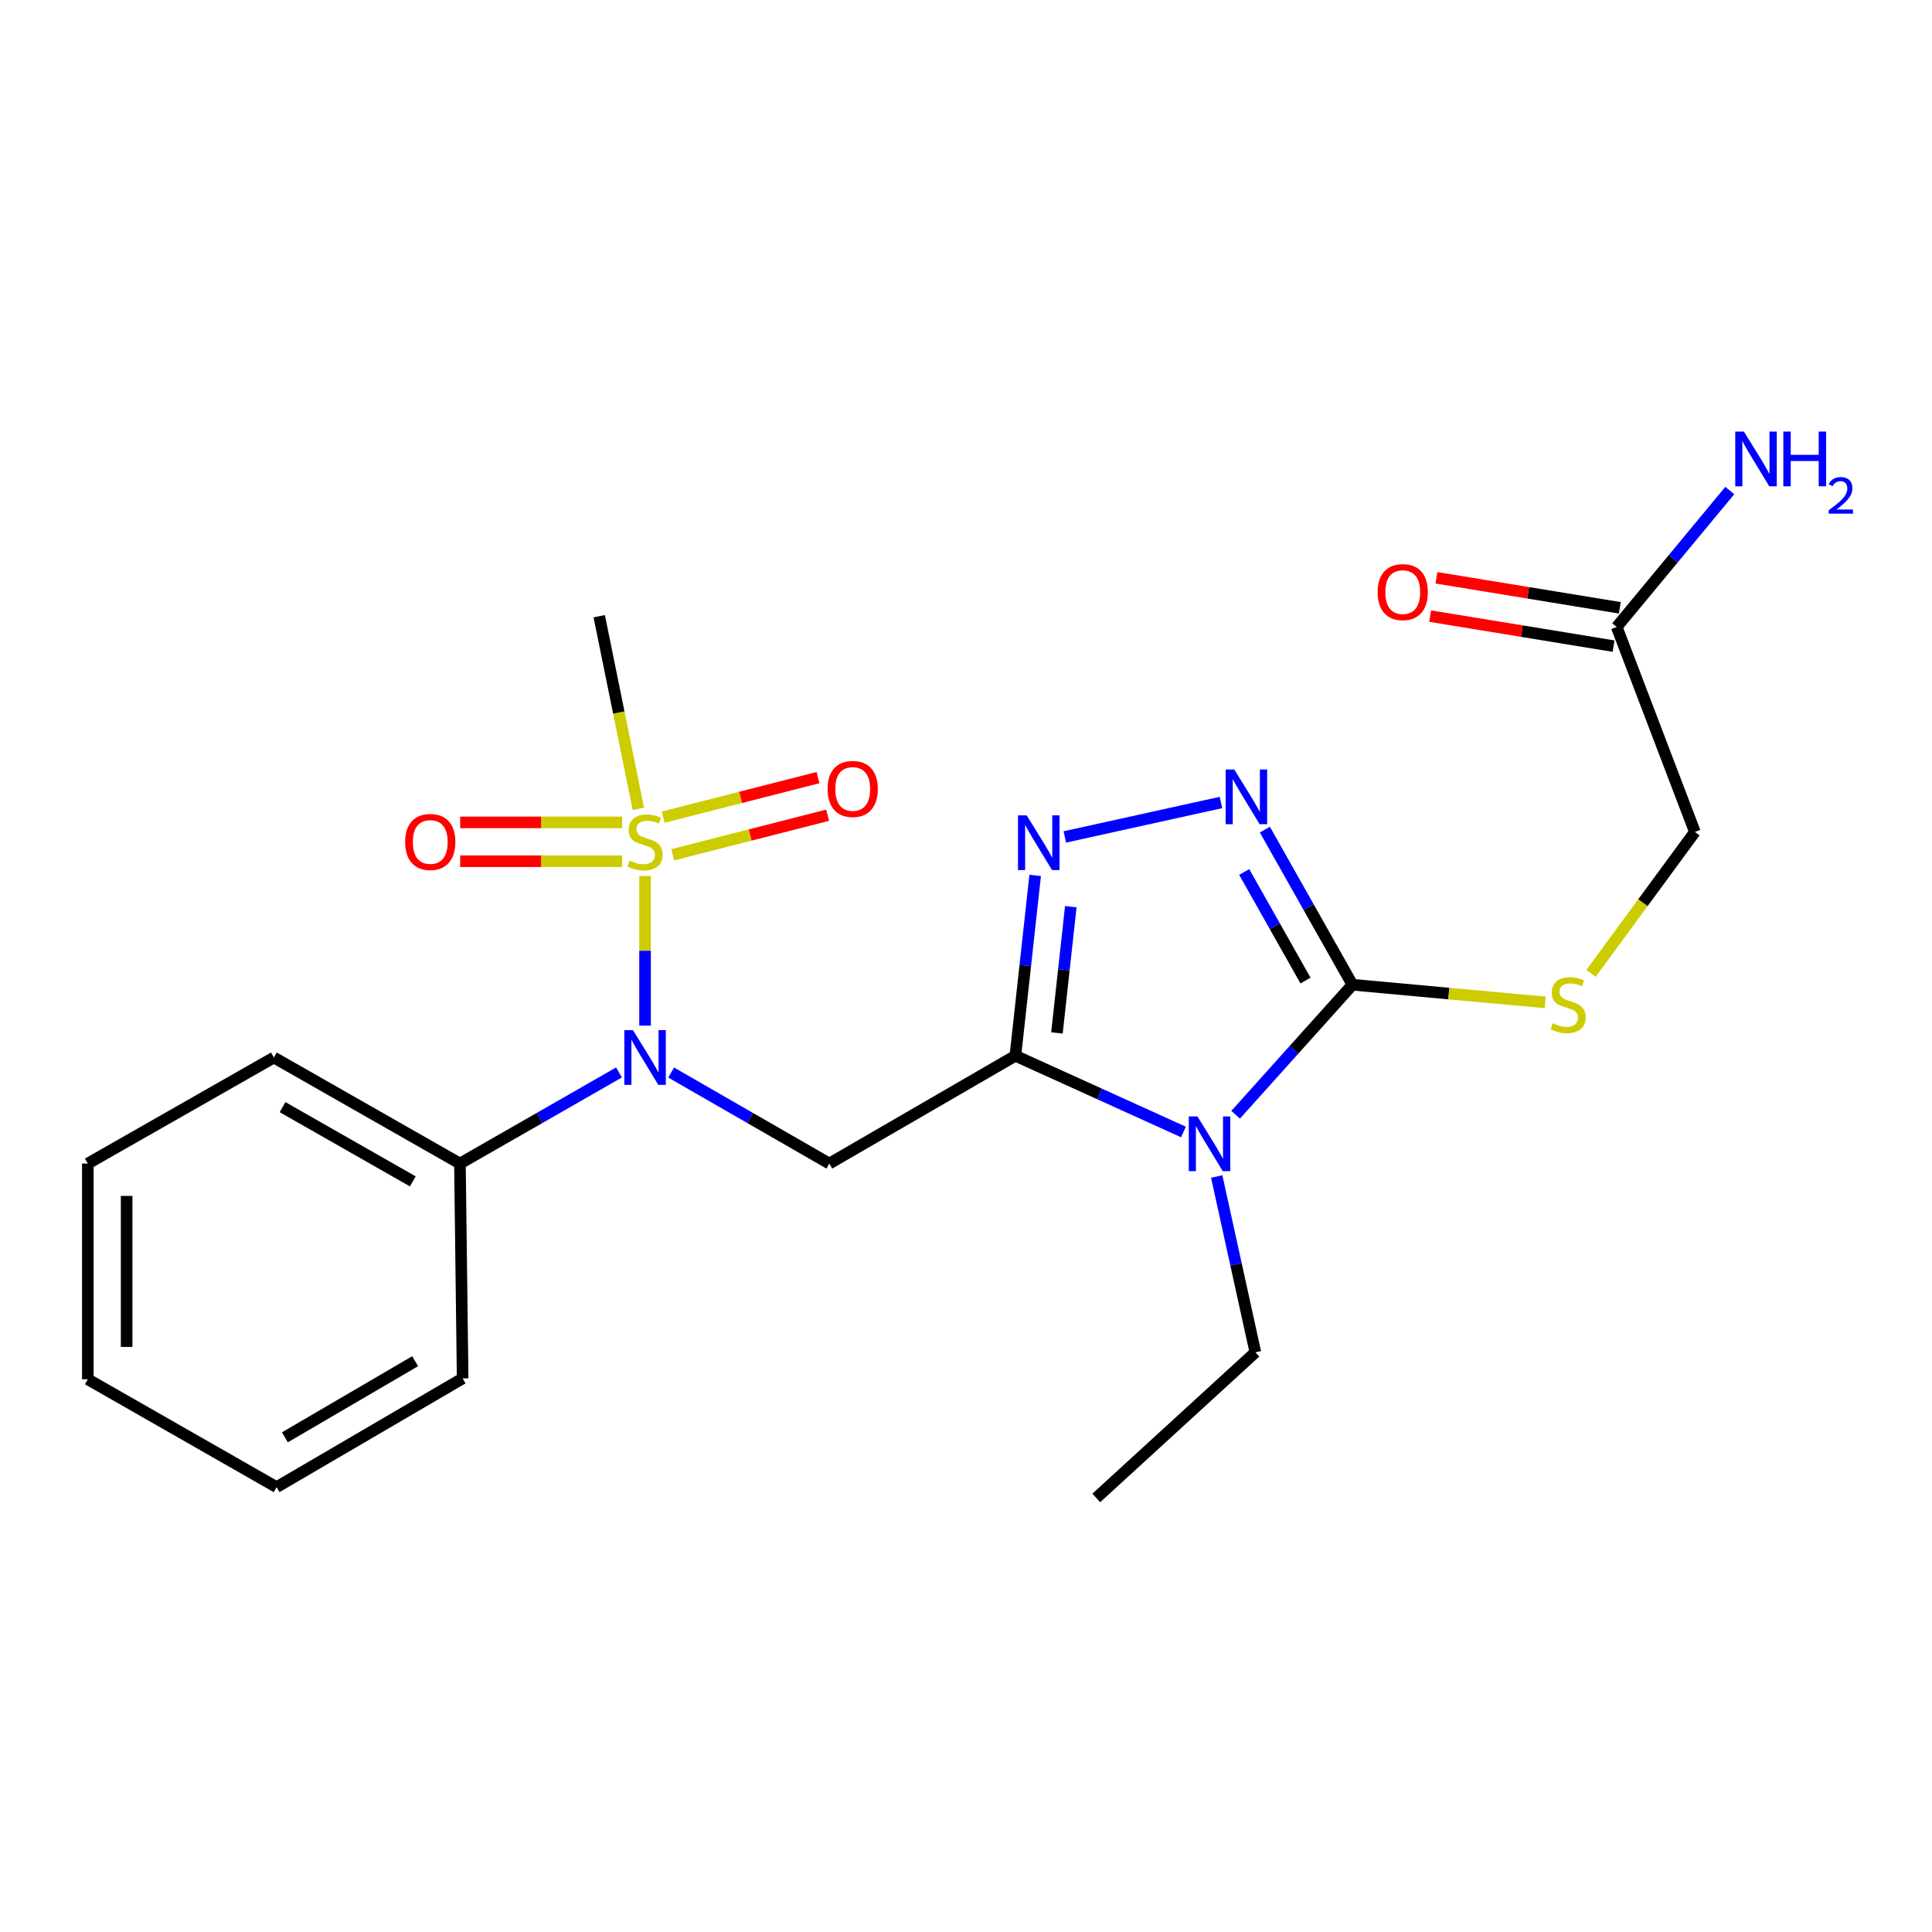<?xml version='1.0' encoding='iso-8859-1'?>
<svg version='1.1' baseProfile='full'
              xmlns='http://www.w3.org/2000/svg'
                      xmlns:rdkit='http://www.rdkit.org/xml'
                      xmlns:xlink='http://www.w3.org/1999/xlink'
                  xml:space='preserve'
width='1000px' height='1000px' viewBox='0 0 1000 1000'>
<!-- END OF HEADER -->
<rect style='opacity:1.0;fill:#FFFFFF;stroke:none' width='1000' height='1000' x='0' y='0'> </rect>
<path class='bond-0' d='M 525.56,546.456 L 569.056,566.184' style='fill:none;fill-rule:evenodd;stroke:#000000;stroke-width:6px;stroke-linecap:butt;stroke-linejoin:miter;stroke-opacity:1' />
<path class='bond-0' d='M 569.056,566.184 L 612.552,585.912' style='fill:none;fill-rule:evenodd;stroke:#0000FF;stroke-width:6px;stroke-linecap:butt;stroke-linejoin:miter;stroke-opacity:1' />
<path class='bond-3' d='M 525.56,546.456 L 530.681,499.782' style='fill:none;fill-rule:evenodd;stroke:#000000;stroke-width:6px;stroke-linecap:butt;stroke-linejoin:miter;stroke-opacity:1' />
<path class='bond-3' d='M 530.681,499.782 L 535.803,453.108' style='fill:none;fill-rule:evenodd;stroke:#0000FF;stroke-width:6px;stroke-linecap:butt;stroke-linejoin:miter;stroke-opacity:1' />
<path class='bond-3' d='M 547.07,534.645 L 550.655,501.974' style='fill:none;fill-rule:evenodd;stroke:#000000;stroke-width:6px;stroke-linecap:butt;stroke-linejoin:miter;stroke-opacity:1' />
<path class='bond-3' d='M 550.655,501.974 L 554.24,469.302' style='fill:none;fill-rule:evenodd;stroke:#0000FF;stroke-width:6px;stroke-linecap:butt;stroke-linejoin:miter;stroke-opacity:1' />
<path class='bond-4' d='M 525.56,546.456 L 429.266,602.26' style='fill:none;fill-rule:evenodd;stroke:#000000;stroke-width:6px;stroke-linecap:butt;stroke-linejoin:miter;stroke-opacity:1' />
<path class='bond-2' d='M 639.558,576.999 L 669.788,543.347' style='fill:none;fill-rule:evenodd;stroke:#0000FF;stroke-width:6px;stroke-linecap:butt;stroke-linejoin:miter;stroke-opacity:1' />
<path class='bond-2' d='M 669.788,543.347 L 700.018,509.695' style='fill:none;fill-rule:evenodd;stroke:#000000;stroke-width:6px;stroke-linecap:butt;stroke-linejoin:miter;stroke-opacity:1' />
<path class='bond-14' d='M 629.77,608.957 L 639.771,654.459' style='fill:none;fill-rule:evenodd;stroke:#0000FF;stroke-width:6px;stroke-linecap:butt;stroke-linejoin:miter;stroke-opacity:1' />
<path class='bond-14' d='M 639.771,654.459 L 649.772,699.96' style='fill:none;fill-rule:evenodd;stroke:#000000;stroke-width:6px;stroke-linecap:butt;stroke-linejoin:miter;stroke-opacity:1' />
<path class='bond-1' d='M 333.888,453.388 L 333.888,492.125' style='fill:none;fill-rule:evenodd;stroke:#CCCC00;stroke-width:6px;stroke-linecap:butt;stroke-linejoin:miter;stroke-opacity:1' />
<path class='bond-1' d='M 333.888,492.125 L 333.888,530.861' style='fill:none;fill-rule:evenodd;stroke:#0000FF;stroke-width:6px;stroke-linecap:butt;stroke-linejoin:miter;stroke-opacity:1' />
<path class='bond-8' d='M 322.029,425.67 L 280.108,425.67' style='fill:none;fill-rule:evenodd;stroke:#CCCC00;stroke-width:6px;stroke-linecap:butt;stroke-linejoin:miter;stroke-opacity:1' />
<path class='bond-8' d='M 280.108,425.67 L 238.186,425.67' style='fill:none;fill-rule:evenodd;stroke:#FF0000;stroke-width:6px;stroke-linecap:butt;stroke-linejoin:miter;stroke-opacity:1' />
<path class='bond-8' d='M 322.029,445.764 L 280.108,445.764' style='fill:none;fill-rule:evenodd;stroke:#CCCC00;stroke-width:6px;stroke-linecap:butt;stroke-linejoin:miter;stroke-opacity:1' />
<path class='bond-8' d='M 280.108,445.764 L 238.186,445.764' style='fill:none;fill-rule:evenodd;stroke:#FF0000;stroke-width:6px;stroke-linecap:butt;stroke-linejoin:miter;stroke-opacity:1' />
<path class='bond-9' d='M 348.227,442.425 L 388.301,432.193' style='fill:none;fill-rule:evenodd;stroke:#CCCC00;stroke-width:6px;stroke-linecap:butt;stroke-linejoin:miter;stroke-opacity:1' />
<path class='bond-9' d='M 388.301,432.193 L 428.375,421.962' style='fill:none;fill-rule:evenodd;stroke:#FF0000;stroke-width:6px;stroke-linecap:butt;stroke-linejoin:miter;stroke-opacity:1' />
<path class='bond-9' d='M 343.256,422.956 L 383.33,412.724' style='fill:none;fill-rule:evenodd;stroke:#CCCC00;stroke-width:6px;stroke-linecap:butt;stroke-linejoin:miter;stroke-opacity:1' />
<path class='bond-9' d='M 383.33,412.724 L 423.404,402.492' style='fill:none;fill-rule:evenodd;stroke:#FF0000;stroke-width:6px;stroke-linecap:butt;stroke-linejoin:miter;stroke-opacity:1' />
<path class='bond-15' d='M 330.413,418.618 L 320.284,368.784' style='fill:none;fill-rule:evenodd;stroke:#CCCC00;stroke-width:6px;stroke-linecap:butt;stroke-linejoin:miter;stroke-opacity:1' />
<path class='bond-15' d='M 320.284,368.784 L 310.155,318.95' style='fill:none;fill-rule:evenodd;stroke:#000000;stroke-width:6px;stroke-linecap:butt;stroke-linejoin:miter;stroke-opacity:1' />
<path class='bond-7' d='M 700.018,509.695 L 749.903,514.269' style='fill:none;fill-rule:evenodd;stroke:#000000;stroke-width:6px;stroke-linecap:butt;stroke-linejoin:miter;stroke-opacity:1' />
<path class='bond-7' d='M 749.903,514.269 L 799.789,518.842' style='fill:none;fill-rule:evenodd;stroke:#CCCC00;stroke-width:6px;stroke-linecap:butt;stroke-linejoin:miter;stroke-opacity:1' />
<path class='bond-23' d='M 700.018,509.695 L 677.358,469.555' style='fill:none;fill-rule:evenodd;stroke:#000000;stroke-width:6px;stroke-linecap:butt;stroke-linejoin:miter;stroke-opacity:1' />
<path class='bond-23' d='M 677.358,469.555 L 654.698,429.415' style='fill:none;fill-rule:evenodd;stroke:#0000FF;stroke-width:6px;stroke-linecap:butt;stroke-linejoin:miter;stroke-opacity:1' />
<path class='bond-23' d='M 675.722,507.531 L 659.86,479.433' style='fill:none;fill-rule:evenodd;stroke:#000000;stroke-width:6px;stroke-linecap:butt;stroke-linejoin:miter;stroke-opacity:1' />
<path class='bond-23' d='M 659.86,479.433 L 643.998,451.335' style='fill:none;fill-rule:evenodd;stroke:#0000FF;stroke-width:6px;stroke-linecap:butt;stroke-linejoin:miter;stroke-opacity:1' />
<path class='bond-5' d='M 551.152,433.198 L 631.983,415.364' style='fill:none;fill-rule:evenodd;stroke:#0000FF;stroke-width:6px;stroke-linecap:butt;stroke-linejoin:miter;stroke-opacity:1' />
<path class='bond-6' d='M 429.266,602.26 L 388.323,578.698' style='fill:none;fill-rule:evenodd;stroke:#000000;stroke-width:6px;stroke-linecap:butt;stroke-linejoin:miter;stroke-opacity:1' />
<path class='bond-6' d='M 388.323,578.698 L 347.379,555.135' style='fill:none;fill-rule:evenodd;stroke:#0000FF;stroke-width:6px;stroke-linecap:butt;stroke-linejoin:miter;stroke-opacity:1' />
<path class='bond-11' d='M 320.388,555.104 L 279.226,578.682' style='fill:none;fill-rule:evenodd;stroke:#0000FF;stroke-width:6px;stroke-linecap:butt;stroke-linejoin:miter;stroke-opacity:1' />
<path class='bond-11' d='M 279.226,578.682 L 238.064,602.26' style='fill:none;fill-rule:evenodd;stroke:#000000;stroke-width:6px;stroke-linecap:butt;stroke-linejoin:miter;stroke-opacity:1' />
<path class='bond-13' d='M 823.522,503.794 L 850.394,467.199' style='fill:none;fill-rule:evenodd;stroke:#CCCC00;stroke-width:6px;stroke-linecap:butt;stroke-linejoin:miter;stroke-opacity:1' />
<path class='bond-13' d='M 850.394,467.199 L 877.267,430.604' style='fill:none;fill-rule:evenodd;stroke:#000000;stroke-width:6px;stroke-linecap:butt;stroke-linejoin:miter;stroke-opacity:1' />
<path class='bond-10' d='M 836.8,324.521 L 877.267,430.604' style='fill:none;fill-rule:evenodd;stroke:#000000;stroke-width:6px;stroke-linecap:butt;stroke-linejoin:miter;stroke-opacity:1' />
<path class='bond-12' d='M 838.423,314.606 L 790.957,306.835' style='fill:none;fill-rule:evenodd;stroke:#000000;stroke-width:6px;stroke-linecap:butt;stroke-linejoin:miter;stroke-opacity:1' />
<path class='bond-12' d='M 790.957,306.835 L 743.49,299.064' style='fill:none;fill-rule:evenodd;stroke:#FF0000;stroke-width:6px;stroke-linecap:butt;stroke-linejoin:miter;stroke-opacity:1' />
<path class='bond-12' d='M 835.177,334.436 L 787.71,326.665' style='fill:none;fill-rule:evenodd;stroke:#000000;stroke-width:6px;stroke-linecap:butt;stroke-linejoin:miter;stroke-opacity:1' />
<path class='bond-12' d='M 787.71,326.665 L 740.244,318.894' style='fill:none;fill-rule:evenodd;stroke:#FF0000;stroke-width:6px;stroke-linecap:butt;stroke-linejoin:miter;stroke-opacity:1' />
<path class='bond-16' d='M 836.8,324.521 L 866.069,289.211' style='fill:none;fill-rule:evenodd;stroke:#000000;stroke-width:6px;stroke-linecap:butt;stroke-linejoin:miter;stroke-opacity:1' />
<path class='bond-16' d='M 866.069,289.211 L 895.338,253.901' style='fill:none;fill-rule:evenodd;stroke:#0000FF;stroke-width:6px;stroke-linecap:butt;stroke-linejoin:miter;stroke-opacity:1' />
<path class='bond-17' d='M 238.064,602.26 L 141.759,547.371' style='fill:none;fill-rule:evenodd;stroke:#000000;stroke-width:6px;stroke-linecap:butt;stroke-linejoin:miter;stroke-opacity:1' />
<path class='bond-17' d='M 213.668,611.484 L 146.255,573.062' style='fill:none;fill-rule:evenodd;stroke:#000000;stroke-width:6px;stroke-linecap:butt;stroke-linejoin:miter;stroke-opacity:1' />
<path class='bond-18' d='M 238.064,602.26 L 239.459,713.456' style='fill:none;fill-rule:evenodd;stroke:#000000;stroke-width:6px;stroke-linecap:butt;stroke-linejoin:miter;stroke-opacity:1' />
<path class='bond-19' d='M 649.772,699.96 L 567.433,775.334' style='fill:none;fill-rule:evenodd;stroke:#000000;stroke-width:6px;stroke-linecap:butt;stroke-linejoin:miter;stroke-opacity:1' />
<path class='bond-21' d='M 141.759,547.371 L 45.455,602.26' style='fill:none;fill-rule:evenodd;stroke:#000000;stroke-width:6px;stroke-linecap:butt;stroke-linejoin:miter;stroke-opacity:1' />
<path class='bond-20' d='M 239.459,713.456 L 143.166,769.741' style='fill:none;fill-rule:evenodd;stroke:#000000;stroke-width:6px;stroke-linecap:butt;stroke-linejoin:miter;stroke-opacity:1' />
<path class='bond-20' d='M 214.875,704.552 L 147.47,743.951' style='fill:none;fill-rule:evenodd;stroke:#000000;stroke-width:6px;stroke-linecap:butt;stroke-linejoin:miter;stroke-opacity:1' />
<path class='bond-22' d='M 143.166,769.741 L 45.455,713.914' style='fill:none;fill-rule:evenodd;stroke:#000000;stroke-width:6px;stroke-linecap:butt;stroke-linejoin:miter;stroke-opacity:1' />
<path class='bond-24' d='M 45.455,602.26 L 45.455,713.914' style='fill:none;fill-rule:evenodd;stroke:#000000;stroke-width:6px;stroke-linecap:butt;stroke-linejoin:miter;stroke-opacity:1' />
<path class='bond-24' d='M 65.548,619.008 L 65.548,697.166' style='fill:none;fill-rule:evenodd;stroke:#000000;stroke-width:6px;stroke-linecap:butt;stroke-linejoin:miter;stroke-opacity:1' />
<path  class='atom-1' d='M 619.791 577.875
L 629.071 592.875
Q 629.991 594.355, 631.471 597.035
Q 632.951 599.715, 633.031 599.875
L 633.031 577.875
L 636.791 577.875
L 636.791 606.195
L 632.911 606.195
L 622.951 589.795
Q 621.791 587.875, 620.551 585.675
Q 619.351 583.475, 618.991 582.795
L 618.991 606.195
L 615.311 606.195
L 615.311 577.875
L 619.791 577.875
' fill='#0000FF'/>
<path  class='atom-2' d='M 325.888 445.437
Q 326.208 445.557, 327.528 446.117
Q 328.848 446.677, 330.288 447.037
Q 331.768 447.357, 333.208 447.357
Q 335.888 447.357, 337.448 446.077
Q 339.008 444.757, 339.008 442.477
Q 339.008 440.917, 338.208 439.957
Q 337.448 438.997, 336.248 438.477
Q 335.048 437.957, 333.048 437.357
Q 330.528 436.597, 329.008 435.877
Q 327.528 435.157, 326.448 433.637
Q 325.408 432.117, 325.408 429.557
Q 325.408 425.997, 327.808 423.797
Q 330.248 421.597, 335.048 421.597
Q 338.328 421.597, 342.048 423.157
L 341.128 426.237
Q 337.728 424.837, 335.168 424.837
Q 332.408 424.837, 330.888 425.997
Q 329.368 427.117, 329.408 429.077
Q 329.408 430.597, 330.168 431.517
Q 330.968 432.437, 332.088 432.957
Q 333.248 433.477, 335.168 434.077
Q 337.728 434.877, 339.248 435.677
Q 340.768 436.477, 341.848 438.117
Q 342.968 439.717, 342.968 442.477
Q 342.968 446.397, 340.328 448.517
Q 337.728 450.597, 333.368 450.597
Q 330.848 450.597, 328.928 450.037
Q 327.048 449.517, 324.808 448.597
L 325.888 445.437
' fill='#CCCC00'/>
<path  class='atom-4' d='M 531.401 422.015
L 540.681 437.015
Q 541.601 438.495, 543.081 441.175
Q 544.561 443.855, 544.641 444.015
L 544.641 422.015
L 548.401 422.015
L 548.401 450.335
L 544.521 450.335
L 534.561 433.935
Q 533.401 432.015, 532.161 429.815
Q 530.961 427.615, 530.601 426.935
L 530.601 450.335
L 526.921 450.335
L 526.921 422.015
L 531.401 422.015
' fill='#0000FF'/>
<path  class='atom-6' d='M 638.869 398.304
L 648.149 413.304
Q 649.069 414.784, 650.549 417.464
Q 652.029 420.144, 652.109 420.304
L 652.109 398.304
L 655.869 398.304
L 655.869 426.624
L 651.989 426.624
L 642.029 410.224
Q 640.869 408.304, 639.629 406.104
Q 638.429 403.904, 638.069 403.224
L 638.069 426.624
L 634.389 426.624
L 634.389 398.304
L 638.869 398.304
' fill='#0000FF'/>
<path  class='atom-7' d='M 327.628 533.211
L 336.908 548.211
Q 337.828 549.691, 339.308 552.371
Q 340.788 555.051, 340.868 555.211
L 340.868 533.211
L 344.628 533.211
L 344.628 561.531
L 340.748 561.531
L 330.788 545.131
Q 329.628 543.211, 328.388 541.011
Q 327.188 538.811, 326.828 538.131
L 326.828 561.531
L 323.148 561.531
L 323.148 533.211
L 327.628 533.211
' fill='#0000FF'/>
<path  class='atom-8' d='M 803.672 529.652
Q 803.992 529.772, 805.312 530.332
Q 806.632 530.892, 808.072 531.252
Q 809.552 531.572, 810.992 531.572
Q 813.672 531.572, 815.232 530.292
Q 816.792 528.972, 816.792 526.692
Q 816.792 525.132, 815.992 524.172
Q 815.232 523.212, 814.032 522.692
Q 812.832 522.172, 810.832 521.572
Q 808.312 520.812, 806.792 520.092
Q 805.312 519.372, 804.232 517.852
Q 803.192 516.332, 803.192 513.772
Q 803.192 510.212, 805.592 508.012
Q 808.032 505.812, 812.832 505.812
Q 816.112 505.812, 819.832 507.372
L 818.912 510.452
Q 815.512 509.052, 812.952 509.052
Q 810.192 509.052, 808.672 510.212
Q 807.152 511.332, 807.192 513.292
Q 807.192 514.812, 807.952 515.732
Q 808.752 516.652, 809.872 517.172
Q 811.032 517.692, 812.952 518.292
Q 815.512 519.092, 817.032 519.892
Q 818.552 520.692, 819.632 522.332
Q 820.752 523.932, 820.752 526.692
Q 820.752 530.612, 818.112 532.732
Q 815.512 534.812, 811.152 534.812
Q 808.632 534.812, 806.712 534.252
Q 804.832 533.732, 802.592 532.812
L 803.672 529.652
' fill='#CCCC00'/>
<path  class='atom-9' d='M 209.703 435.797
Q 209.703 428.997, 213.063 425.197
Q 216.423 421.397, 222.703 421.397
Q 228.983 421.397, 232.343 425.197
Q 235.703 428.997, 235.703 435.797
Q 235.703 442.677, 232.303 446.597
Q 228.903 450.477, 222.703 450.477
Q 216.463 450.477, 213.063 446.597
Q 209.703 442.717, 209.703 435.797
M 222.703 447.277
Q 227.023 447.277, 229.343 444.397
Q 231.703 441.477, 231.703 435.797
Q 231.703 430.237, 229.343 427.437
Q 227.023 424.597, 222.703 424.597
Q 218.383 424.597, 216.023 427.397
Q 213.703 430.197, 213.703 435.797
Q 213.703 441.517, 216.023 444.397
Q 218.383 447.277, 222.703 447.277
' fill='#FF0000'/>
<path  class='atom-10' d='M 428.356 408.358
Q 428.356 401.558, 431.716 397.758
Q 435.076 393.958, 441.356 393.958
Q 447.636 393.958, 450.996 397.758
Q 454.356 401.558, 454.356 408.358
Q 454.356 415.238, 450.956 419.158
Q 447.556 423.038, 441.356 423.038
Q 435.116 423.038, 431.716 419.158
Q 428.356 415.278, 428.356 408.358
M 441.356 419.838
Q 445.676 419.838, 447.996 416.958
Q 450.356 414.038, 450.356 408.358
Q 450.356 402.798, 447.996 399.998
Q 445.676 397.158, 441.356 397.158
Q 437.036 397.158, 434.676 399.958
Q 432.356 402.758, 432.356 408.358
Q 432.356 414.078, 434.676 416.958
Q 437.036 419.838, 441.356 419.838
' fill='#FF0000'/>
<path  class='atom-13' d='M 713.061 306.472
Q 713.061 299.672, 716.421 295.872
Q 719.781 292.072, 726.061 292.072
Q 732.341 292.072, 735.701 295.872
Q 739.061 299.672, 739.061 306.472
Q 739.061 313.352, 735.661 317.272
Q 732.261 321.152, 726.061 321.152
Q 719.821 321.152, 716.421 317.272
Q 713.061 313.392, 713.061 306.472
M 726.061 317.952
Q 730.381 317.952, 732.701 315.072
Q 735.061 312.152, 735.061 306.472
Q 735.061 300.912, 732.701 298.112
Q 730.381 295.272, 726.061 295.272
Q 721.741 295.272, 719.381 298.072
Q 717.061 300.872, 717.061 306.472
Q 717.061 312.192, 719.381 315.072
Q 721.741 317.952, 726.061 317.952
' fill='#FF0000'/>
<path  class='atom-17' d='M 902.643 223.377
L 911.923 238.377
Q 912.843 239.857, 914.323 242.537
Q 915.803 245.217, 915.883 245.377
L 915.883 223.377
L 919.643 223.377
L 919.643 251.697
L 915.763 251.697
L 905.803 235.297
Q 904.643 233.377, 903.403 231.177
Q 902.203 228.977, 901.843 228.297
L 901.843 251.697
L 898.163 251.697
L 898.163 223.377
L 902.643 223.377
' fill='#0000FF'/>
<path  class='atom-17' d='M 923.043 223.377
L 926.883 223.377
L 926.883 235.417
L 941.363 235.417
L 941.363 223.377
L 945.203 223.377
L 945.203 251.697
L 941.363 251.697
L 941.363 238.617
L 926.883 238.617
L 926.883 251.697
L 923.043 251.697
L 923.043 223.377
' fill='#0000FF'/>
<path  class='atom-17' d='M 946.576 250.704
Q 947.262 248.935, 948.899 247.958
Q 950.536 246.955, 952.806 246.955
Q 955.631 246.955, 957.215 248.486
Q 958.799 250.017, 958.799 252.736
Q 958.799 255.508, 956.74 258.096
Q 954.707 260.683, 950.483 263.745
L 959.116 263.745
L 959.116 265.857
L 946.523 265.857
L 946.523 264.088
Q 950.008 261.607, 952.067 259.759
Q 954.153 257.911, 955.156 256.248
Q 956.159 254.584, 956.159 252.868
Q 956.159 251.073, 955.261 250.07
Q 954.364 249.067, 952.806 249.067
Q 951.301 249.067, 950.298 249.674
Q 949.295 250.281, 948.582 251.628
L 946.576 250.704
' fill='#0000FF'/>
</svg>
